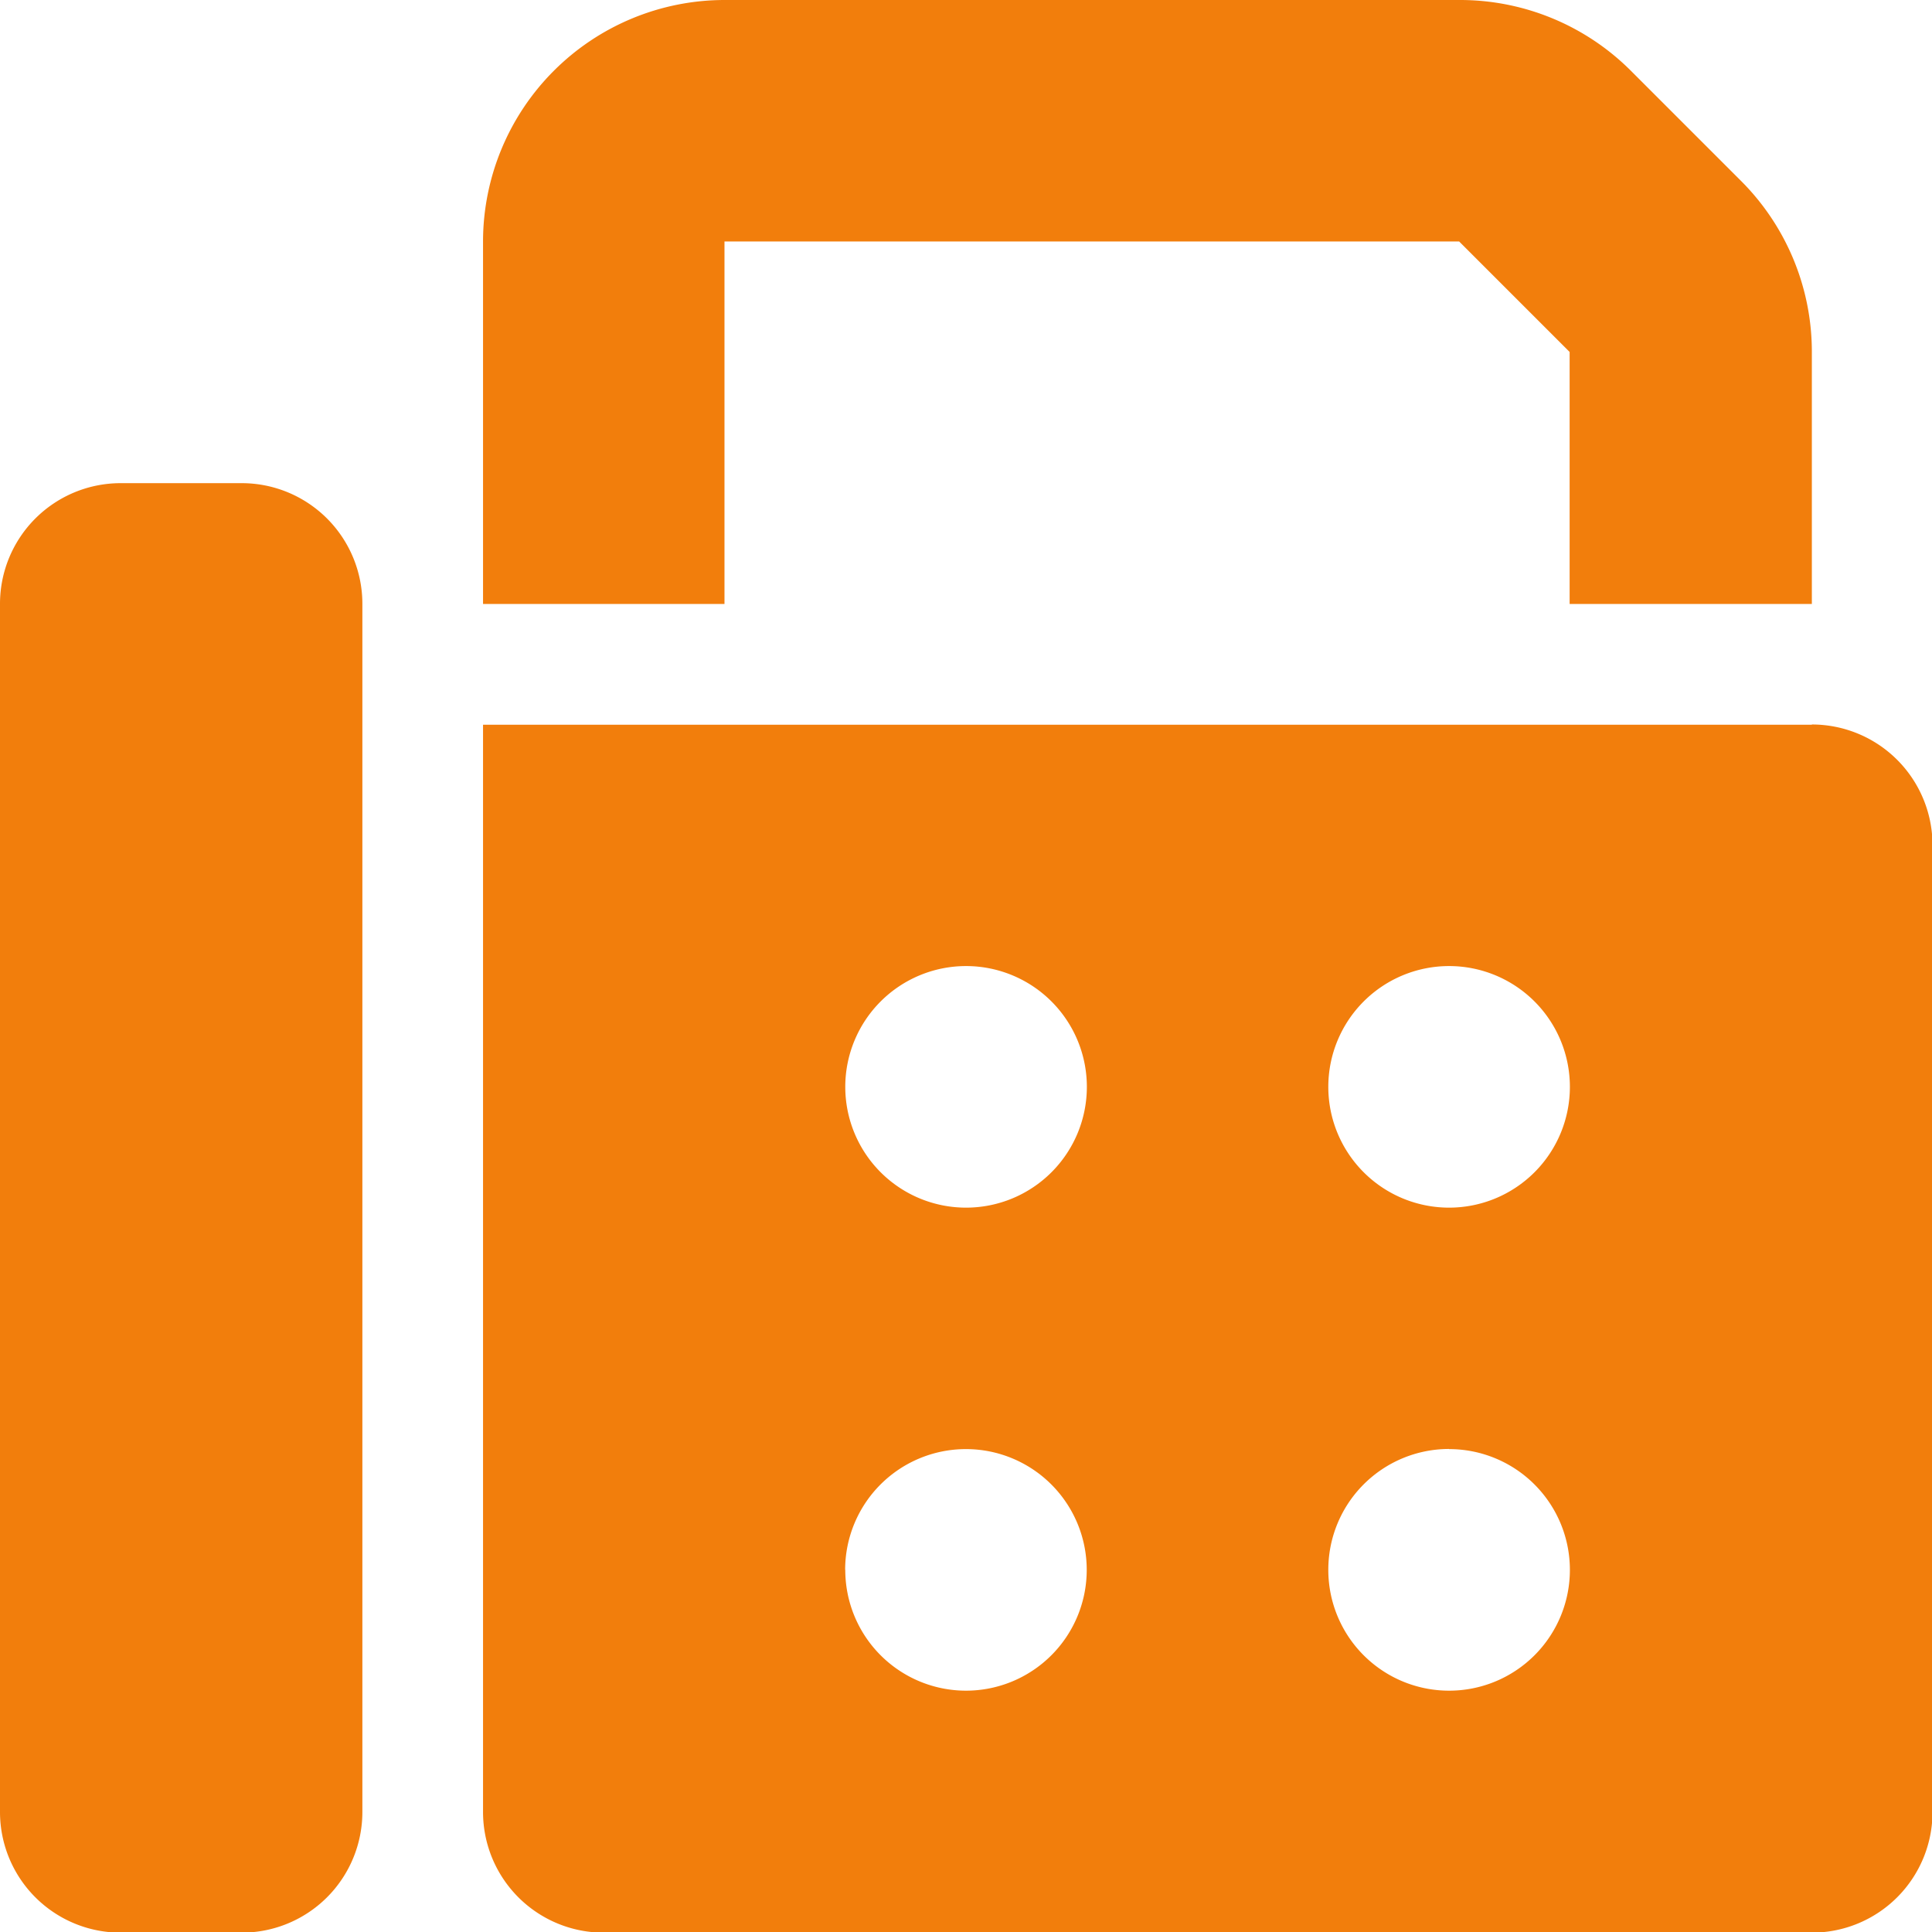 <svg xmlns="http://www.w3.org/2000/svg" width="15.035" height="15.035" viewBox="0 0 15.035 15.035">
  <path id="Icon_fa-solid-fax" data-name="Icon fa-solid-fax" d="M3.759,1.879V4.7H5.638V1.879h5.717l.86.86V4.7H14.1V2.74a1.88,1.88,0,0,0-.549-1.33l-.86-.86A1.88,1.88,0,0,0,11.356,0H5.638A1.881,1.881,0,0,0,3.759,1.879ZM0,4.7v9.4a.939.939,0,0,0,.94.94h.94a.939.939,0,0,0,.94-.94V4.7a.939.939,0,0,0-.94-.94H.94A.939.939,0,0,0,0,4.7Zm14.1.94H3.759V14.1a.939.939,0,0,0,.94.94h9.4a.939.939,0,0,0,.94-.94V6.578A.939.939,0,0,0,14.1,5.638ZM7.518,7.518a.94.94,0,1,1-.94.94A.94.94,0,0,1,7.518,7.518Zm2.819.94a.94.94,0,1,1,.94.94A.94.94,0,0,1,10.337,8.457Zm.94,2.819a.94.94,0,1,1-.94.94A.94.94,0,0,1,11.276,11.276Zm-4.7.94a.94.94,0,1,1,.94.94A.94.94,0,0,1,6.578,12.216Z" fill="#f27e0c"/>
</svg>
